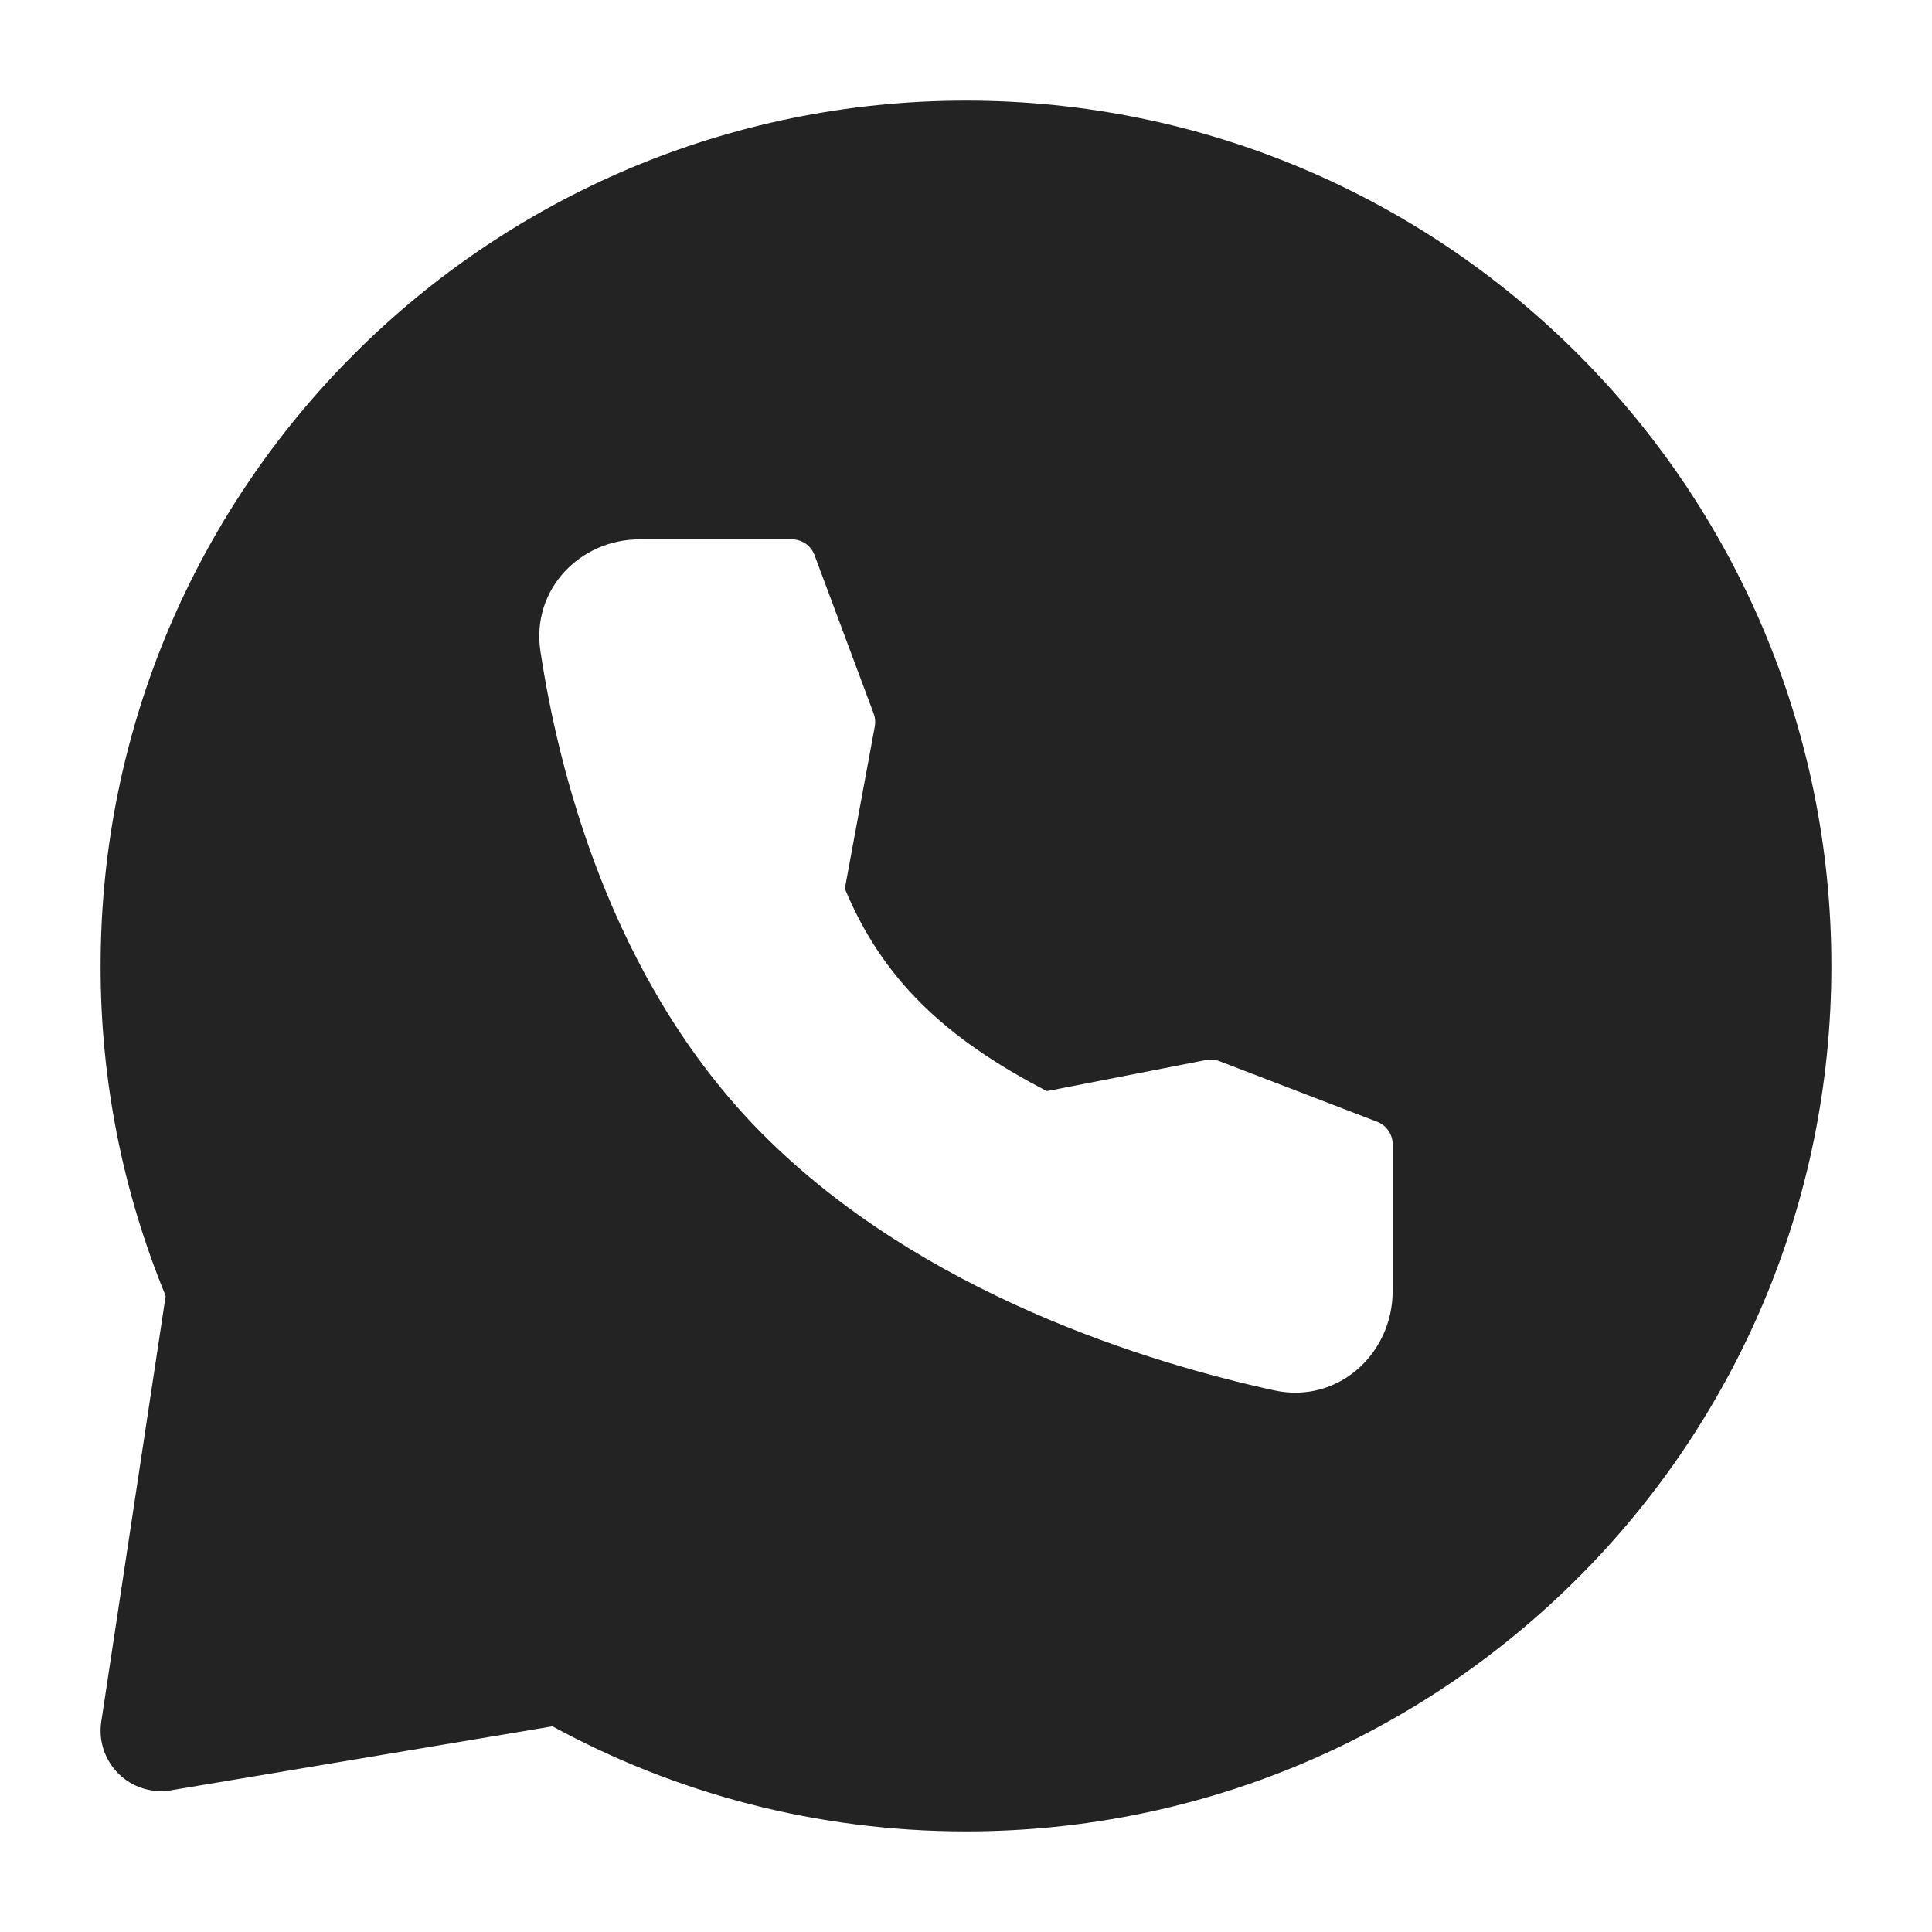 <?xml version="1.0" encoding="UTF-8"?> <svg xmlns="http://www.w3.org/2000/svg" width="101" height="101" viewBox="0 0 101 101" fill="none"><path fill-rule="evenodd" clip-rule="evenodd" d="M50.5 5.26C75.485 5.26 95.74 25.515 95.74 50.5C95.74 75.485 75.485 95.74 50.5 95.74C42.672 95.74 35.308 93.749 28.882 90.248L8.934 93.593C8.443 93.675 7.939 93.64 7.463 93.49C6.988 93.339 6.555 93.079 6.2 92.729C5.845 92.379 5.578 91.95 5.42 91.477C5.263 91.004 5.219 90.501 5.294 90.008L8.661 67.746C6.405 62.276 5.25 56.416 5.26 50.5C5.26 25.515 25.515 5.26 50.5 5.26ZM33.427 28.196C30.334 28.196 27.771 30.805 28.25 34.029C29.16 40.072 31.845 51.207 39.832 59.253C48.181 67.666 60.129 71.264 66.597 72.682C69.947 73.419 72.804 70.767 72.804 67.498V59.822C72.804 59.566 72.727 59.317 72.583 59.107C72.439 58.897 72.234 58.735 71.996 58.643L63.748 55.474C63.525 55.389 63.283 55.369 63.049 55.415L54.729 57.04C49.364 54.262 46.115 51.148 44.166 46.456L45.732 37.976C45.774 37.75 45.754 37.518 45.673 37.303L42.58 29.017C42.49 28.776 42.329 28.569 42.119 28.422C41.908 28.276 41.658 28.197 41.402 28.196H33.427Z" fill="#232323"></path></svg> 